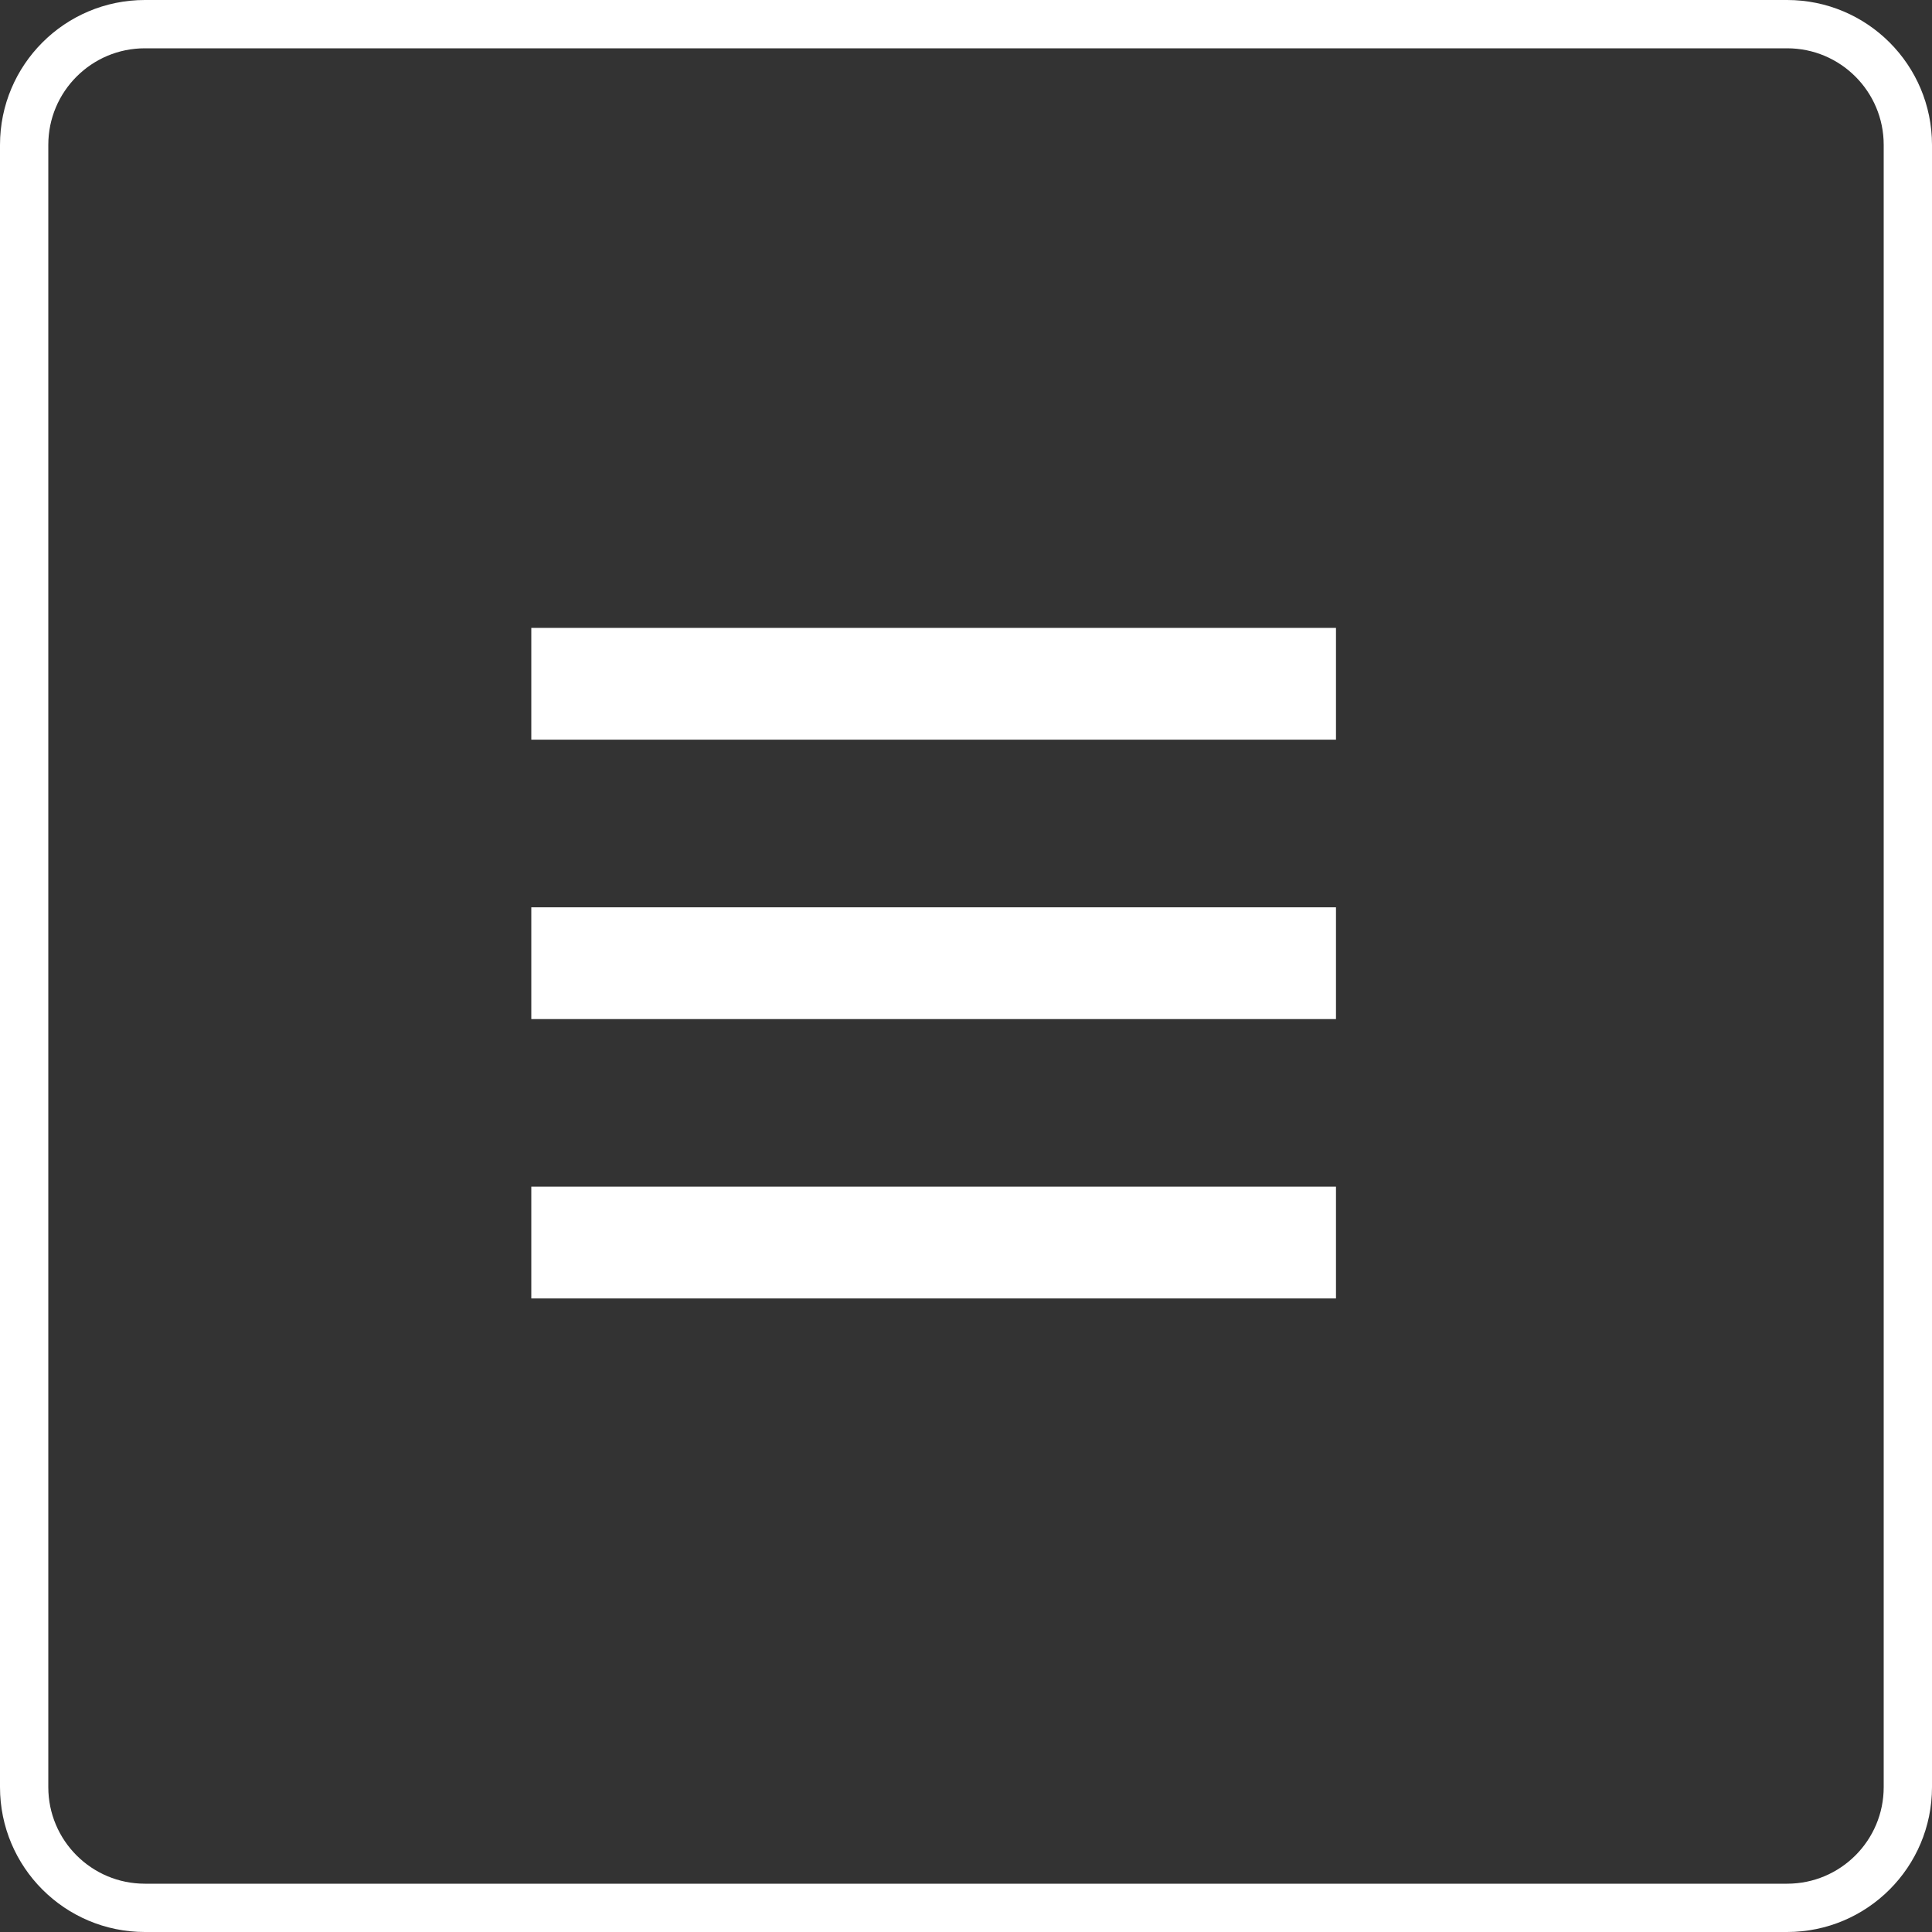 <svg width="40" height="40" viewBox="0 0 40 40" fill="none" xmlns="http://www.w3.org/2000/svg">
<rect x="0" y="0" width="40" height="40" fill="#333333" stroke="none"/>
<path d="M0.5 3C0.5 1.619 1.619 0.5 3 0.5H37C38.381 0.5 39.5 1.619 39.5 3V37C39.5 38.381 38.381 39.5 37 39.5H3C1.619 39.5 0.5 38.381 0.5 37V3Z" stroke="white"/>
<path d="M11 26.883H27.66V24.569H11V26.883ZM11 21.099H27.66V18.785H11V21.099ZM11 13V15.314H27.66V13H11Z" fill="white"/>
</svg>
